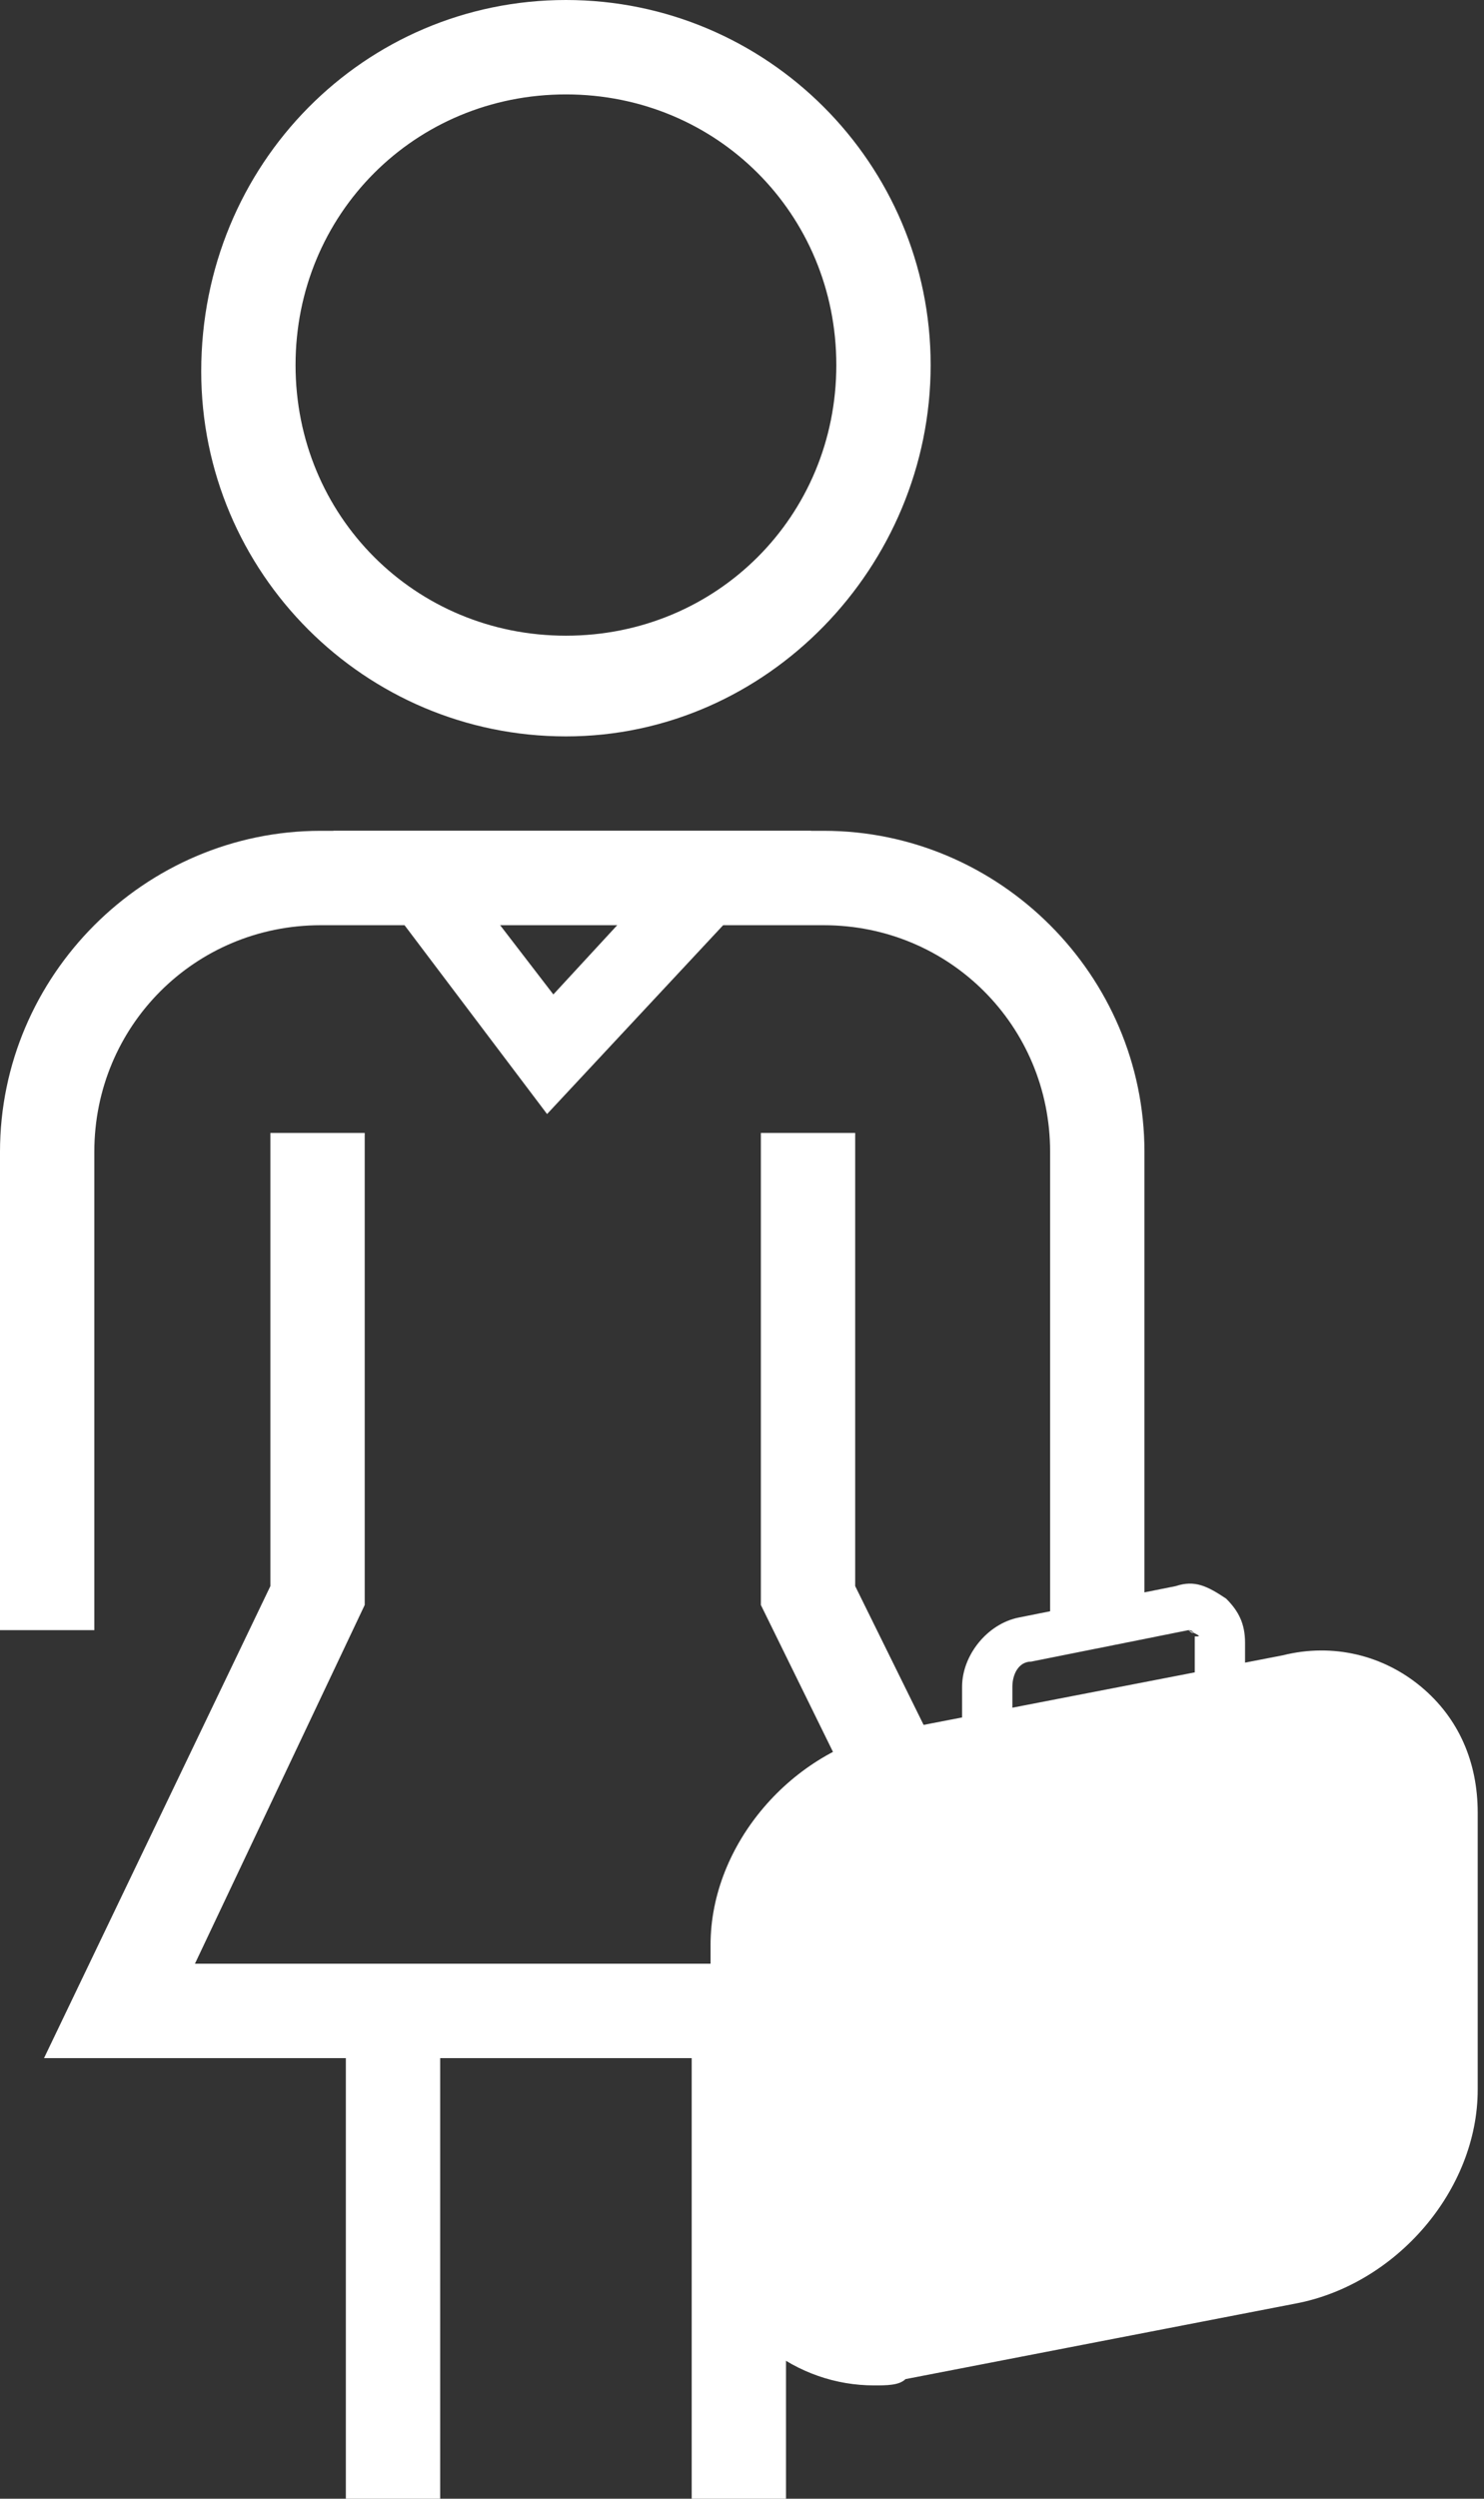 <?xml version="1.0" encoding="utf-8"?>
<!-- Generator: Adobe Illustrator 23.0.3, SVG Export Plug-In . SVG Version: 6.00 Build 0)  -->
<svg version="1.1" id="Layer_1" xmlns="http://www.w3.org/2000/svg" xmlns:xlink="http://www.w3.org/1999/xlink" x="0px" y="0px"
	 viewBox="0 0 23.6 39.7" style="enable-background:new 0 0 23.6 39.7;" xml:space="preserve">
<rect x="0" y="0" width="23.6" height="39.7" fill="#333333" stroke="none"/>
<style type="text/css">
	.st0{fill:#FFFFFF;}
</style>
<path class="st0" d="M8.7,17.7l-3.4-4.5h7.6L8.7,17.7z M7.8,14.5l1,1.3l1.2-1.3H7.8z"/>
<path class="st0" d="M1.5,25.9H0v-7.6c0-2.8,2.3-5.1,5.1-5.1h8c2.8,0,5.1,2.3,5.1,5.1v7.6h-1.5v-7.6c0-2-1.6-3.6-3.6-3.6h-8
	c-2,0-3.6,1.6-3.6,3.6V25.9z"/>
<rect x="5.5" y="31.8" class="st0" width="1.5" height="7.9"/>
<rect x="11" y="31.7" class="st0" width="1.5" height="8.1"/>
<polygon class="st0" points="17.3,32.7 0.7,32.7 4.3,25.2 4.3,18 5.8,18 5.8,25.5 3.1,31.2 14.9,31.2 12.1,25.5 12.1,18 13.6,18 
	13.6,25.2 "/>
<path class="st0" d="M9,11.7c-3.2,0-5.8-2.6-5.8-5.8C3.2,2.6,5.8,0,9,0s5.8,2.6,5.8,5.8C14.8,9,12.2,11.7,9,11.7z M9,1.5
	c-2.4,0-4.3,1.9-4.3,4.3c0,2.4,1.9,4.3,4.3,4.3s4.3-1.9,4.3-4.3C13.3,3.4,11.4,1.5,9,1.5z"/>
<path class="st0" d="M20.6,35.9l-6.2,1.2c-1.2,0.2-2.3-0.6-2.3-1.8v-4.4c0-1.2,1-2.5,2.3-2.7l6.2-1.2c1.2-0.2,2.3,0.6,2.3,1.8v4.4
	C22.8,34.5,21.8,35.7,20.6,35.9"/>
<path class="st0" d="M13.9,37.9c-0.6,0-1.2-0.2-1.7-0.6c-0.6-0.5-0.9-1.2-0.9-2v-4.4c0-1.6,1.3-3.1,2.9-3.4l6.2-1.2
	c0.8-0.2,1.6,0,2.2,0.5c0.6,0.5,0.9,1.2,0.9,2v4.4c0,1.6-1.3,3.1-2.9,3.4l-6.2,1.2C14.3,37.9,14.1,37.9,13.9,37.9z M21,27.7
	c-0.1,0-0.2,0-0.3,0l-6.2,1.2c-0.9,0.2-1.7,1.1-1.7,2v4.4c0,0.4,0.1,0.7,0.4,0.9c0.3,0.2,0.6,0.3,1,0.2l6.2-1.2
	c0.9-0.2,1.7-1.1,1.7-2v-4.4c0-0.4-0.1-0.7-0.4-0.9C21.5,27.8,21.3,27.7,21,27.7z"/>
<path class="st0" d="M14,37.6l-0.2-0.7c0.8-0.2,1.6-1.2,1.6-2.3v-4.4c0-0.5-0.2-1-0.5-1.3c-0.2-0.2-0.5-0.3-0.9-0.2L13.8,28
	c0.5-0.1,1.1,0,1.5,0.3c0.5,0.4,0.8,1.1,0.8,1.9v4.4C16.1,35.9,15.2,37.3,14,37.6z"/>
<path class="st0" d="M16.2,28.3c-0.2,0-0.4-0.1-0.6-0.2c-0.2-0.2-0.3-0.4-0.3-0.7v-0.6c0-0.5,0.4-1,0.9-1.1l2.5-0.5
	c0.3-0.1,0.5,0,0.8,0.2c0.2,0.2,0.3,0.4,0.3,0.7v0.6c0,0.5-0.4,1-0.9,1.1l-2.5,0.5C16.3,28.3,16.3,28.3,16.2,28.3z M18.9,25.9
	C18.9,25.9,18.9,25.9,18.9,25.9l-2.5,0.5c-0.2,0-0.3,0.2-0.3,0.4v0.6c0,0,0,0.1,0,0.1c0,0,0.1,0,0.1,0l2.5-0.5
	c0.2,0,0.3-0.2,0.3-0.4v-0.6C19.1,26,19.1,26,18.9,25.9C19,26,19,25.9,18.9,25.9z"/>
</svg>
